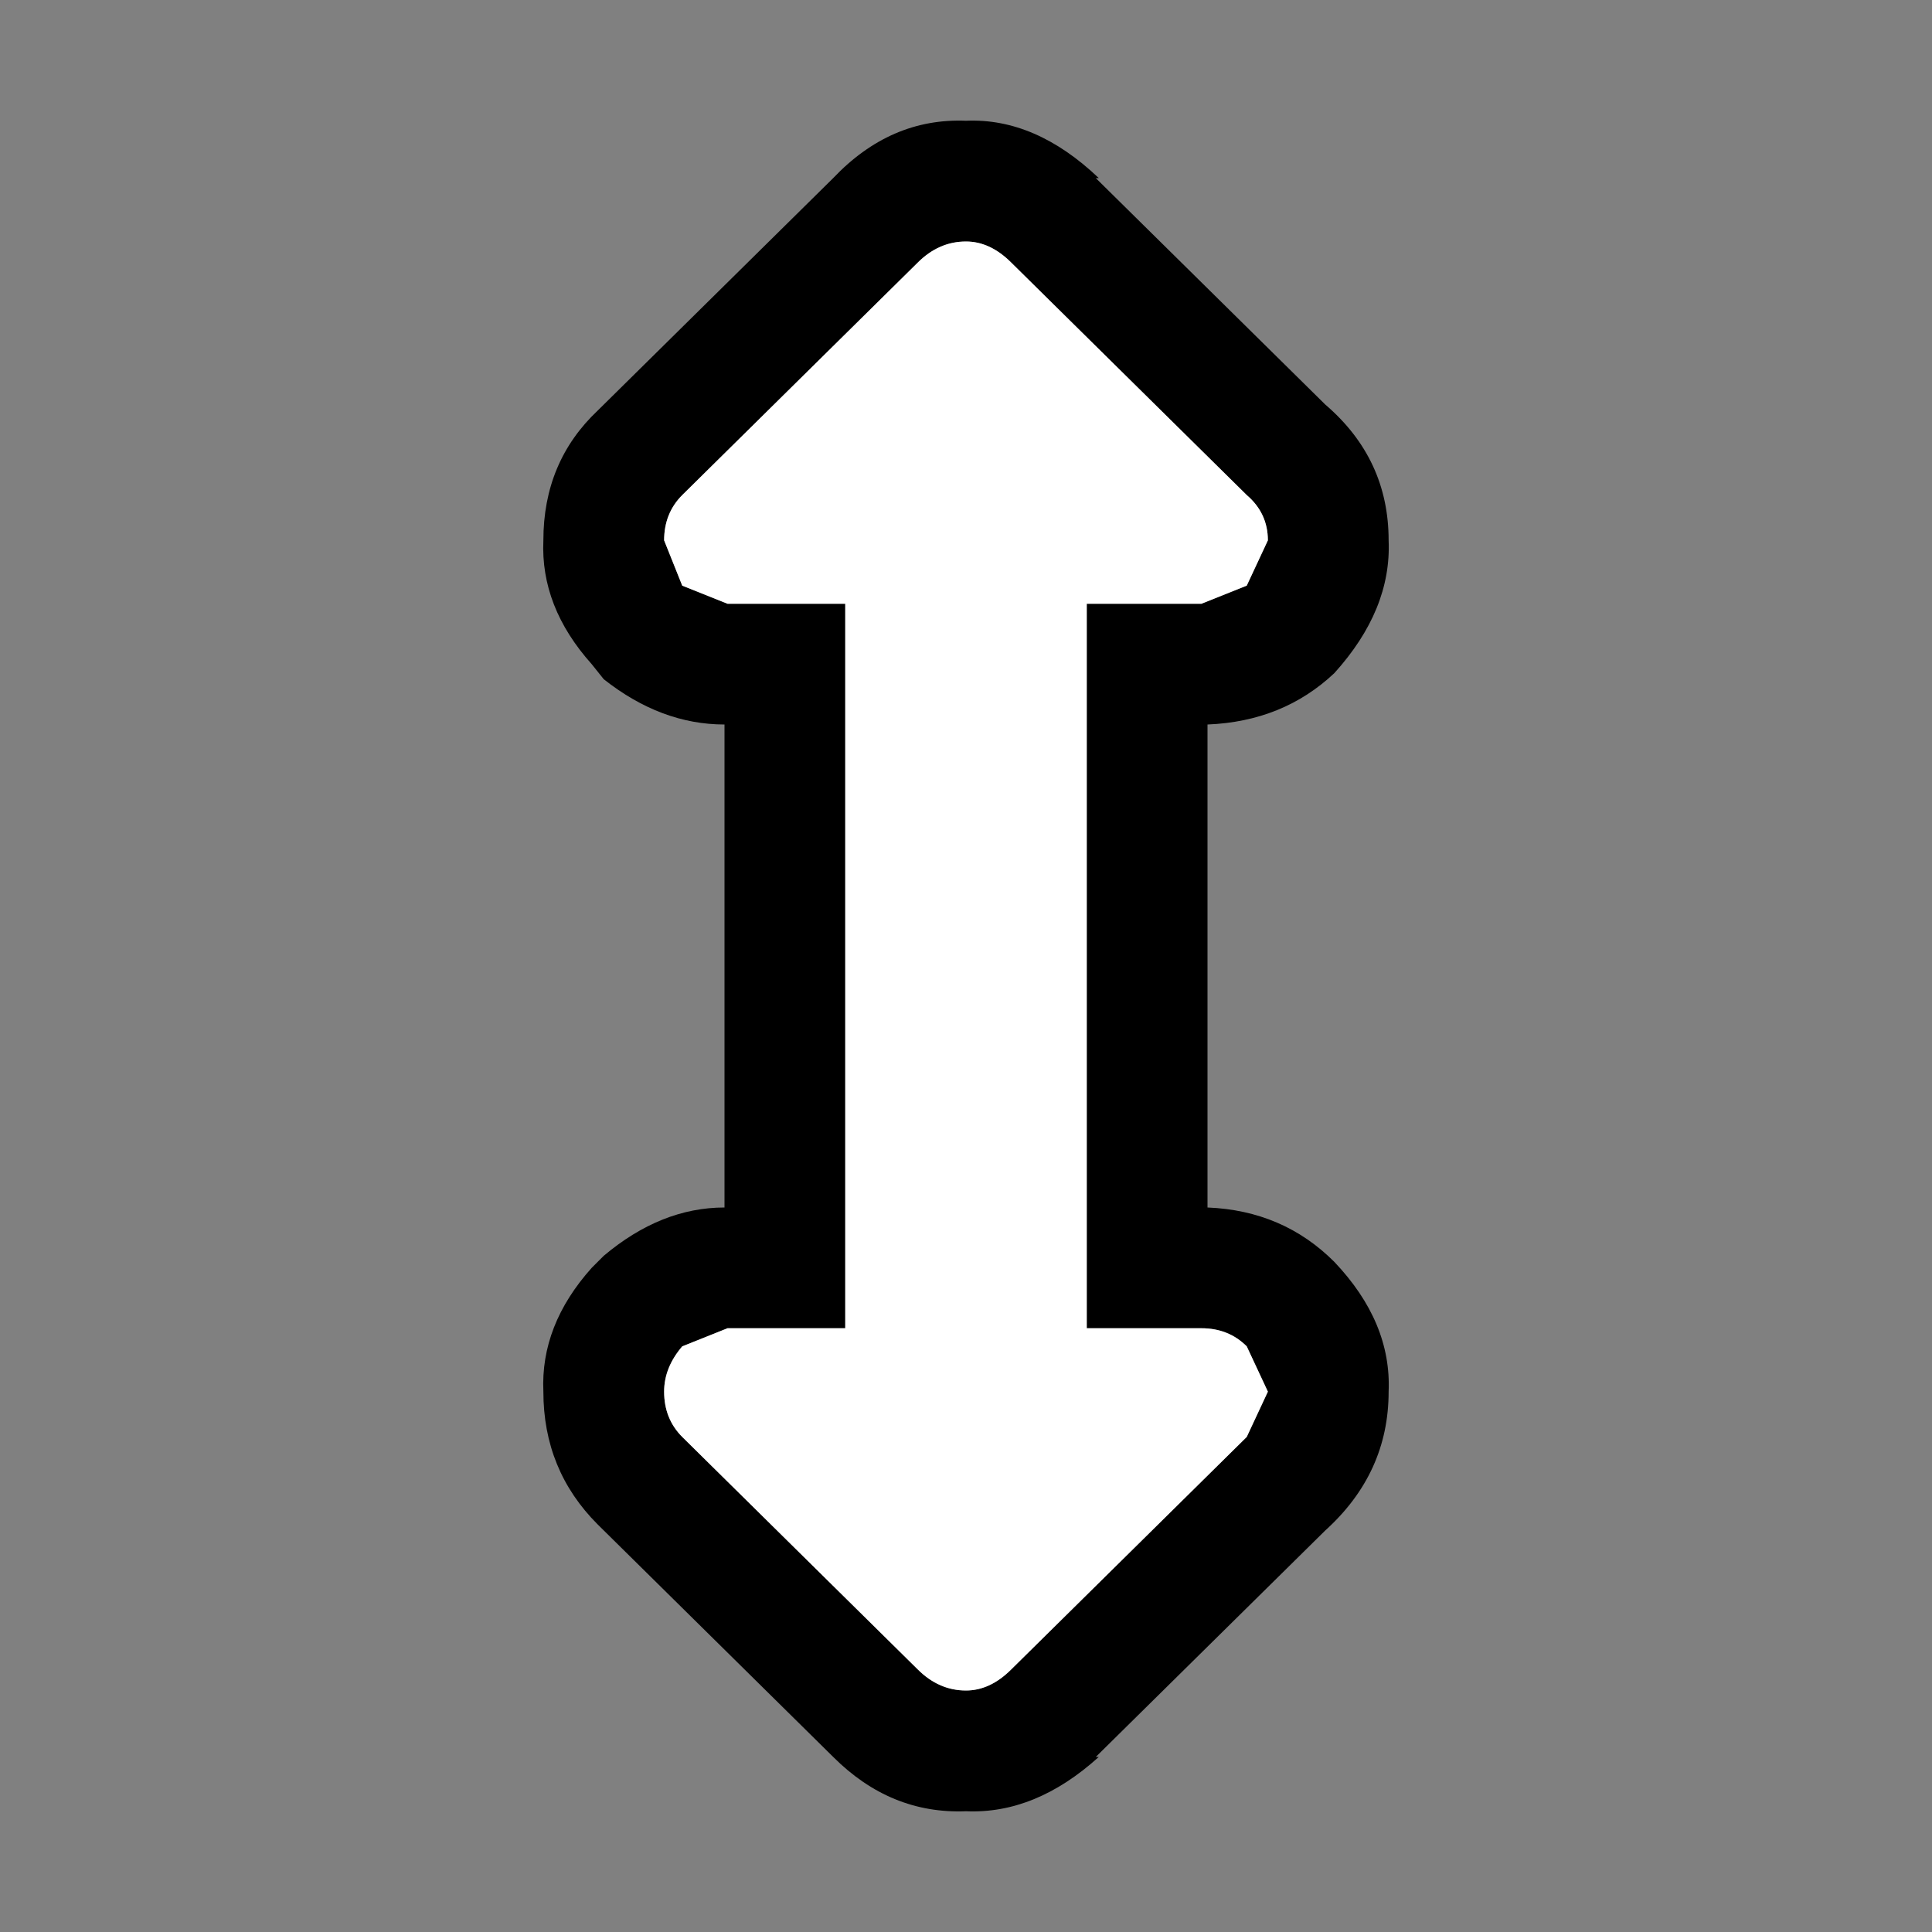 <svg width="32" height="32" xmlns="http://www.w3.org/2000/svg" xmlns:xlink="http://www.w3.org/1999/xlink">
  <rect width="100%" height="100%" fill="#808080" stroke="none"/>
  <defs/>
  <g>
    <path stroke="none" fill="#000000" d="M16 2 Q17.15 1.95 18.2 2.95 L18.15 2.95 21.95 6.7 Q23 7.6 23 8.95 23.05 10.1 22.1 11.15 21.25 11.95 20 12 L20 20 Q21.25 20.05 22.1 20.9 23.05 21.9 23 23.05 23 24.4 21.95 25.35 L18.15 29.1 18.2 29.1 Q17.15 30.05 16 30 14.75 30.05 13.8 29.1 L9.9 25.25 Q9 24.35 9 23.05 8.95 21.95 9.8 21 L10 20.8 Q10.95 20 12 20 L12 12 Q10.95 12 10 11.25 L9.8 11 Q8.95 10.05 9 8.95 9 7.65 9.9 6.8 L13.8 2.95 Q14.75 1.95 16 2 M14 22 L12.05 22 11.3 22.3 Q11 22.65 11 23.05 11 23.5 11.3 23.8 L15.2 27.65 Q15.55 28 16 28 16.4 28 16.75 27.65 L20.65 23.8 21 23.05 20.65 22.3 Q20.35 22 19.9 22 L18 22 18 10 19.9 10 20.65 9.7 21 8.95 Q21 8.5 20.65 8.2 L16.75 4.35 Q16.4 4 16 4 15.55 4 15.2 4.35 L11.3 8.2 Q11 8.5 11 8.95 L11.3 9.7 12.05 10 14 10 14 22"/>
    <path stroke="none" fill="#FFFFFF" d="M14 22 L14 10 12.05 10 11.3 9.7 11 8.95 Q11 8.5 11.3 8.2 L15.2 4.35 Q15.55 4 16 4 16.4 4 16.75 4.35 L20.65 8.2 Q21 8.5 21 8.95 L20.65 9.7 19.9 10 18 10 18 22 19.9 22 Q20.35 22 20.65 22.3 L21 23.05 20.65 23.8 16.75 27.65 Q16.4 28 16 28 15.55 28 15.2 27.65 L11.3 23.8 Q11 23.5 11 23.05 11 22.65 11.3 22.3 L12.05 22 14 22"/>
  </g>
</svg>
